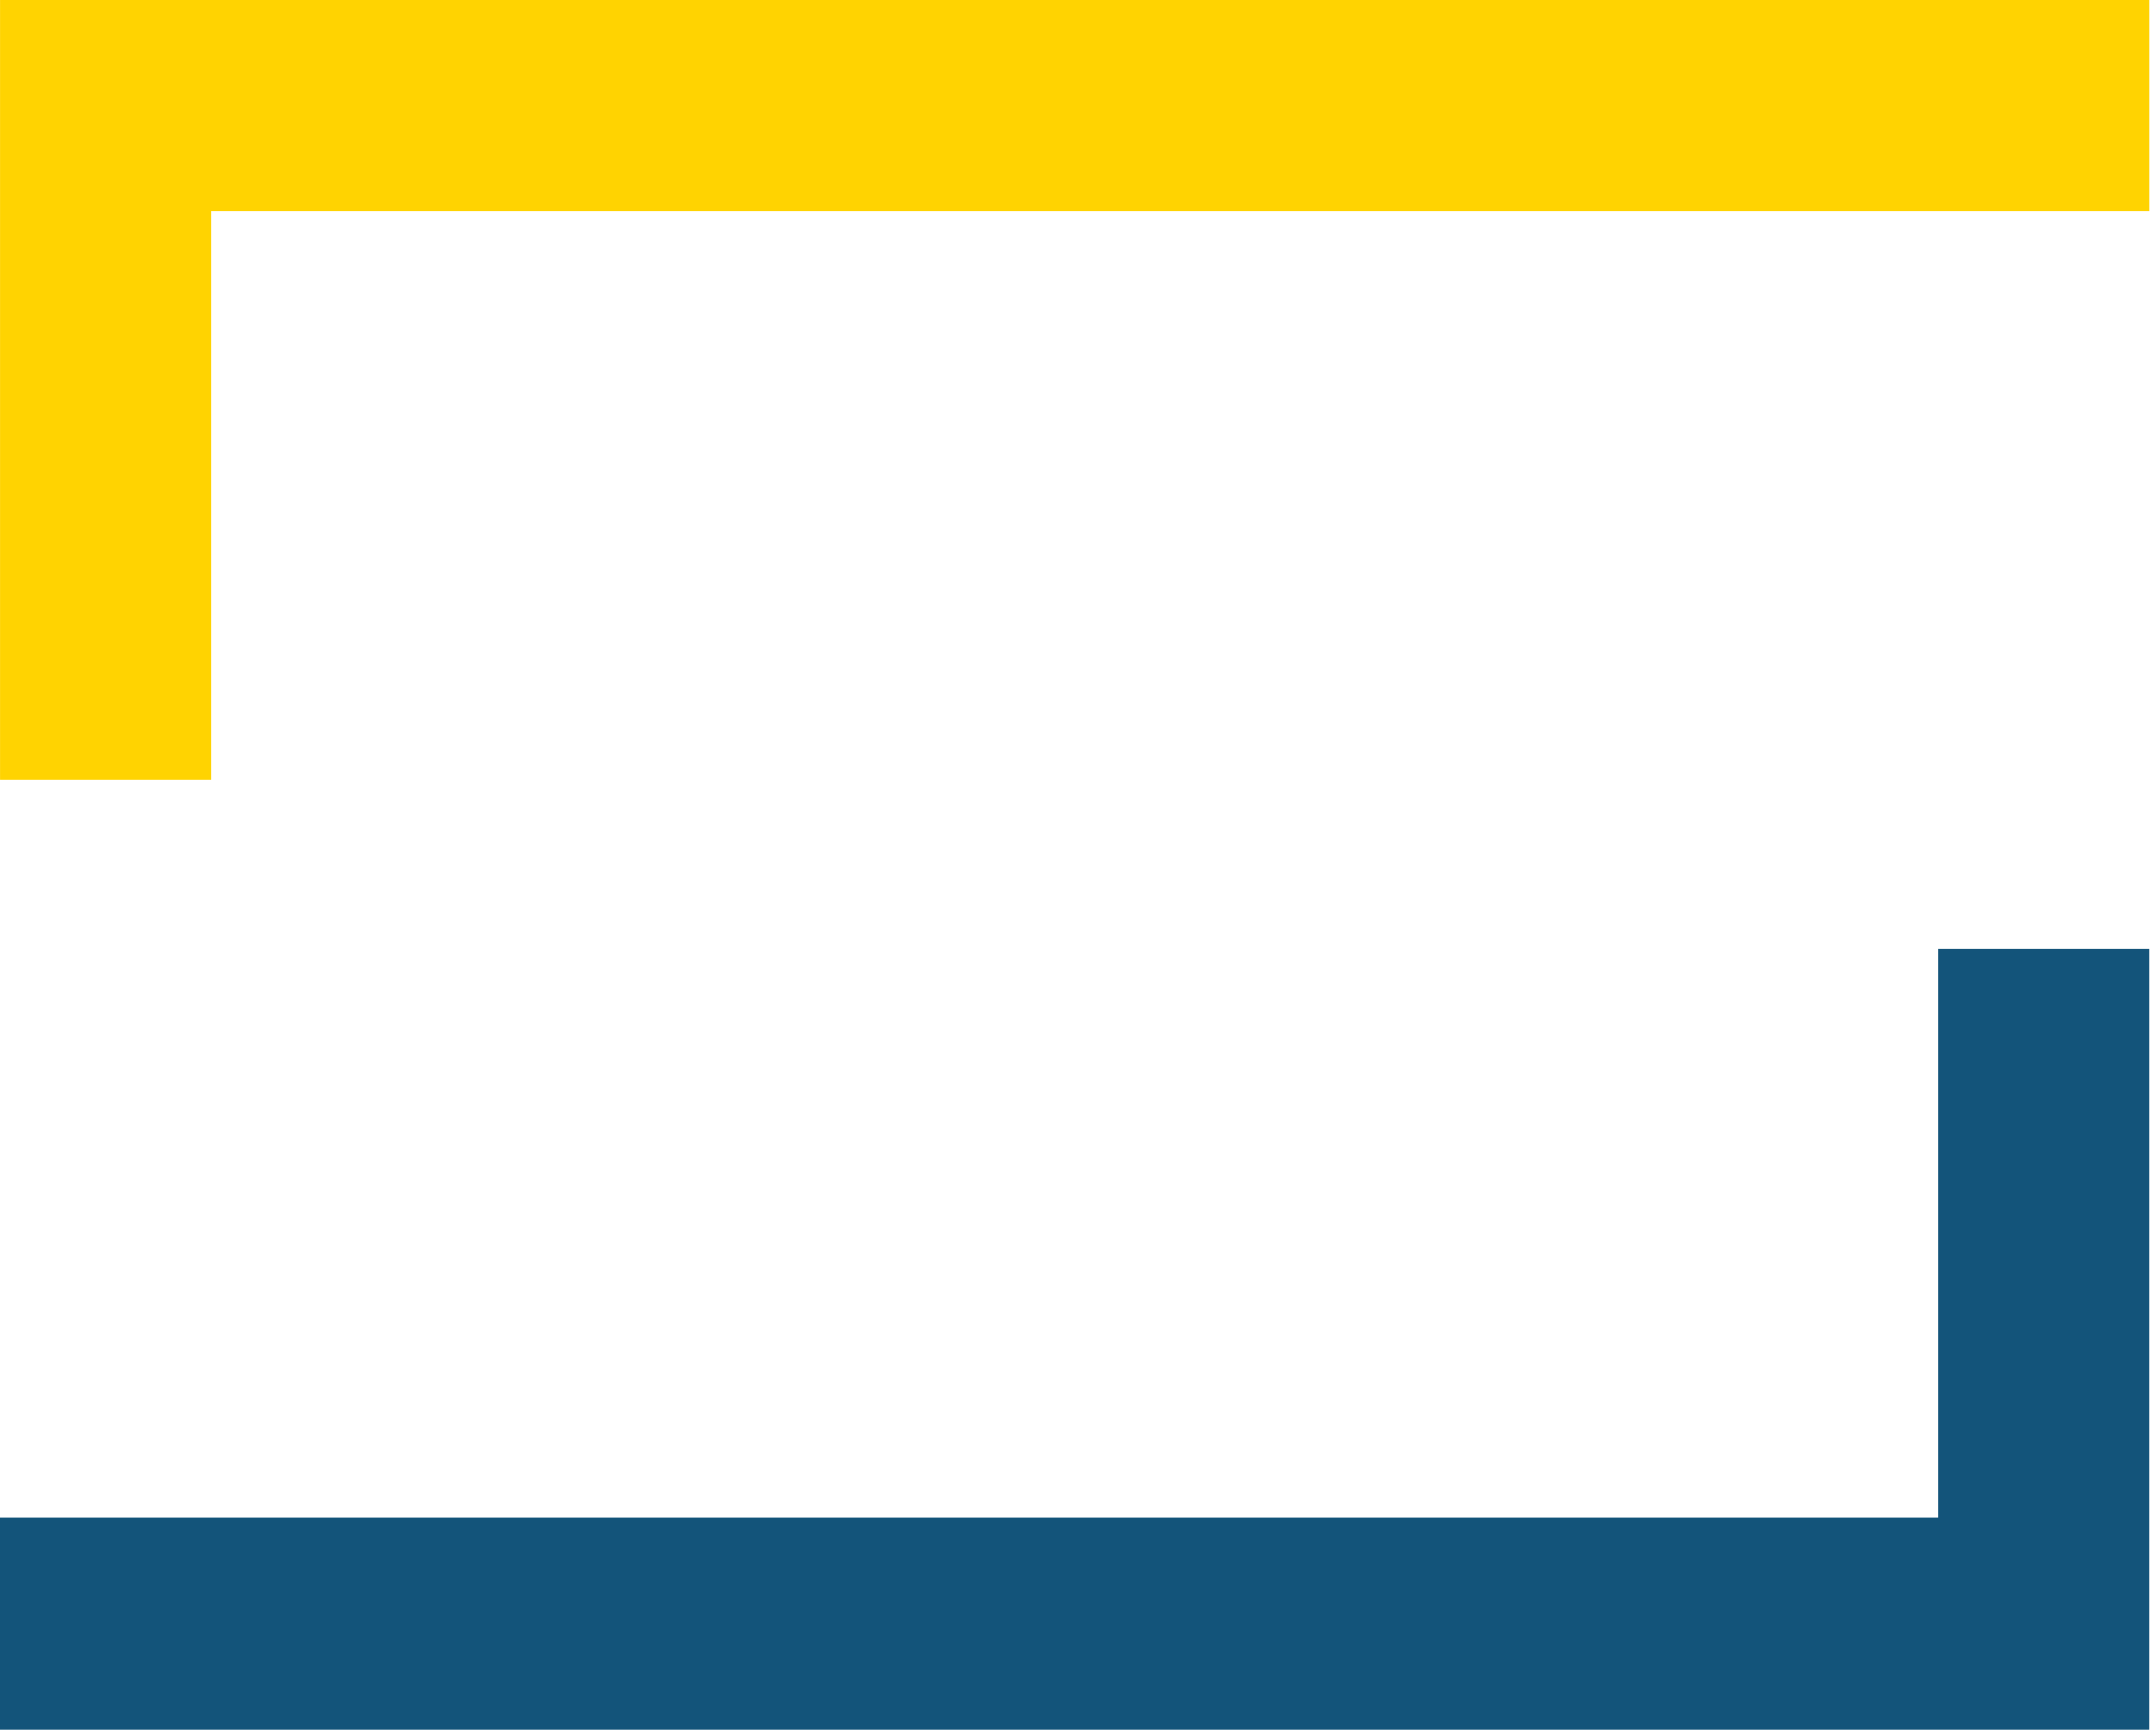 <?xml version="1.0" encoding="UTF-8"?> <svg xmlns="http://www.w3.org/2000/svg" width="51" height="41" viewBox="0 0 51 41" fill="none"><path fill-rule="evenodd" clip-rule="evenodd" d="M5.001 5H50.843V0H0.001V5V18.458H5.001L5.001 5Z" fill="#FFD301"></path><path fill-rule="evenodd" clip-rule="evenodd" d="M45.842 35.916L-0 35.916L-0 40.916L50.842 40.916L50.842 35.916L50.842 22.458L45.842 22.458L45.842 35.916Z" fill="#13547A"></path></svg> 